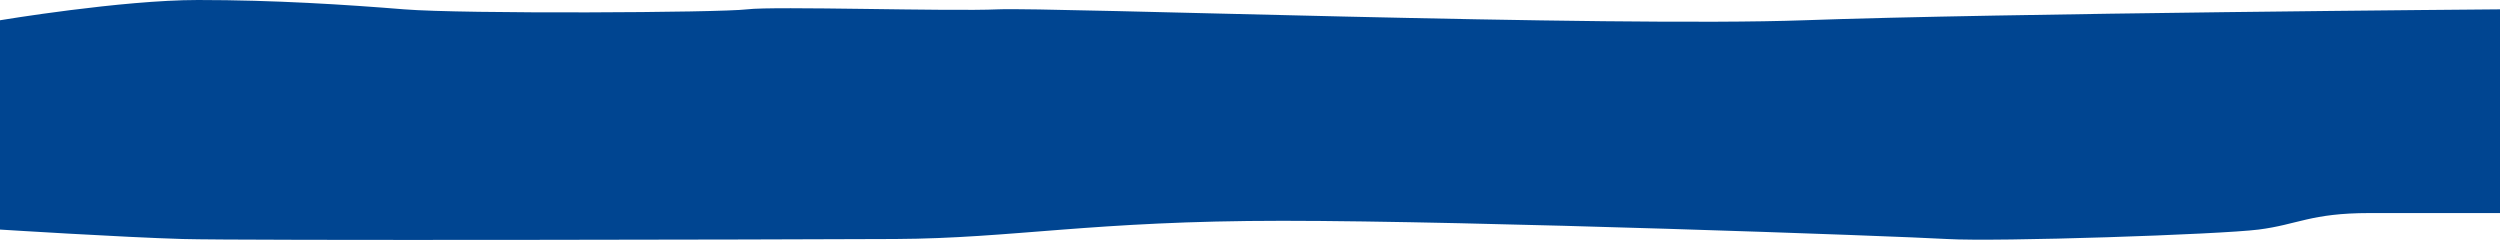 <?xml version="1.0" encoding="UTF-8"?> <svg xmlns="http://www.w3.org/2000/svg" width="1992.707" height="191.234" viewBox="0 0 1992.707 191.234"><path id="Trazado_293" data-name="Trazado 293" d="M-22835.23,976.353s97.59,6.149,145.445,7.518,474.256.474,568.148,0,156.756-14.514,308.537-14.514,489.113,12.153,529.686,14.514,217.221-3.573,248.432-7.518,41.613-13.162,88.428-13.162h104.031V800.813s-399.395,3.077-554.555,8.7-603.191-10.476-642.533-8.7-178.412-2.69-200.154,0-226.617,3.761-273.209,0-103.535-7.448-164.441-7.448-157.814,16.147-157.814,16.147Z" transform="translate(22835.23 -793.365)" fill="#004591" style="mix-blend-mode: multiply;isolation: isolate"></path></svg> 